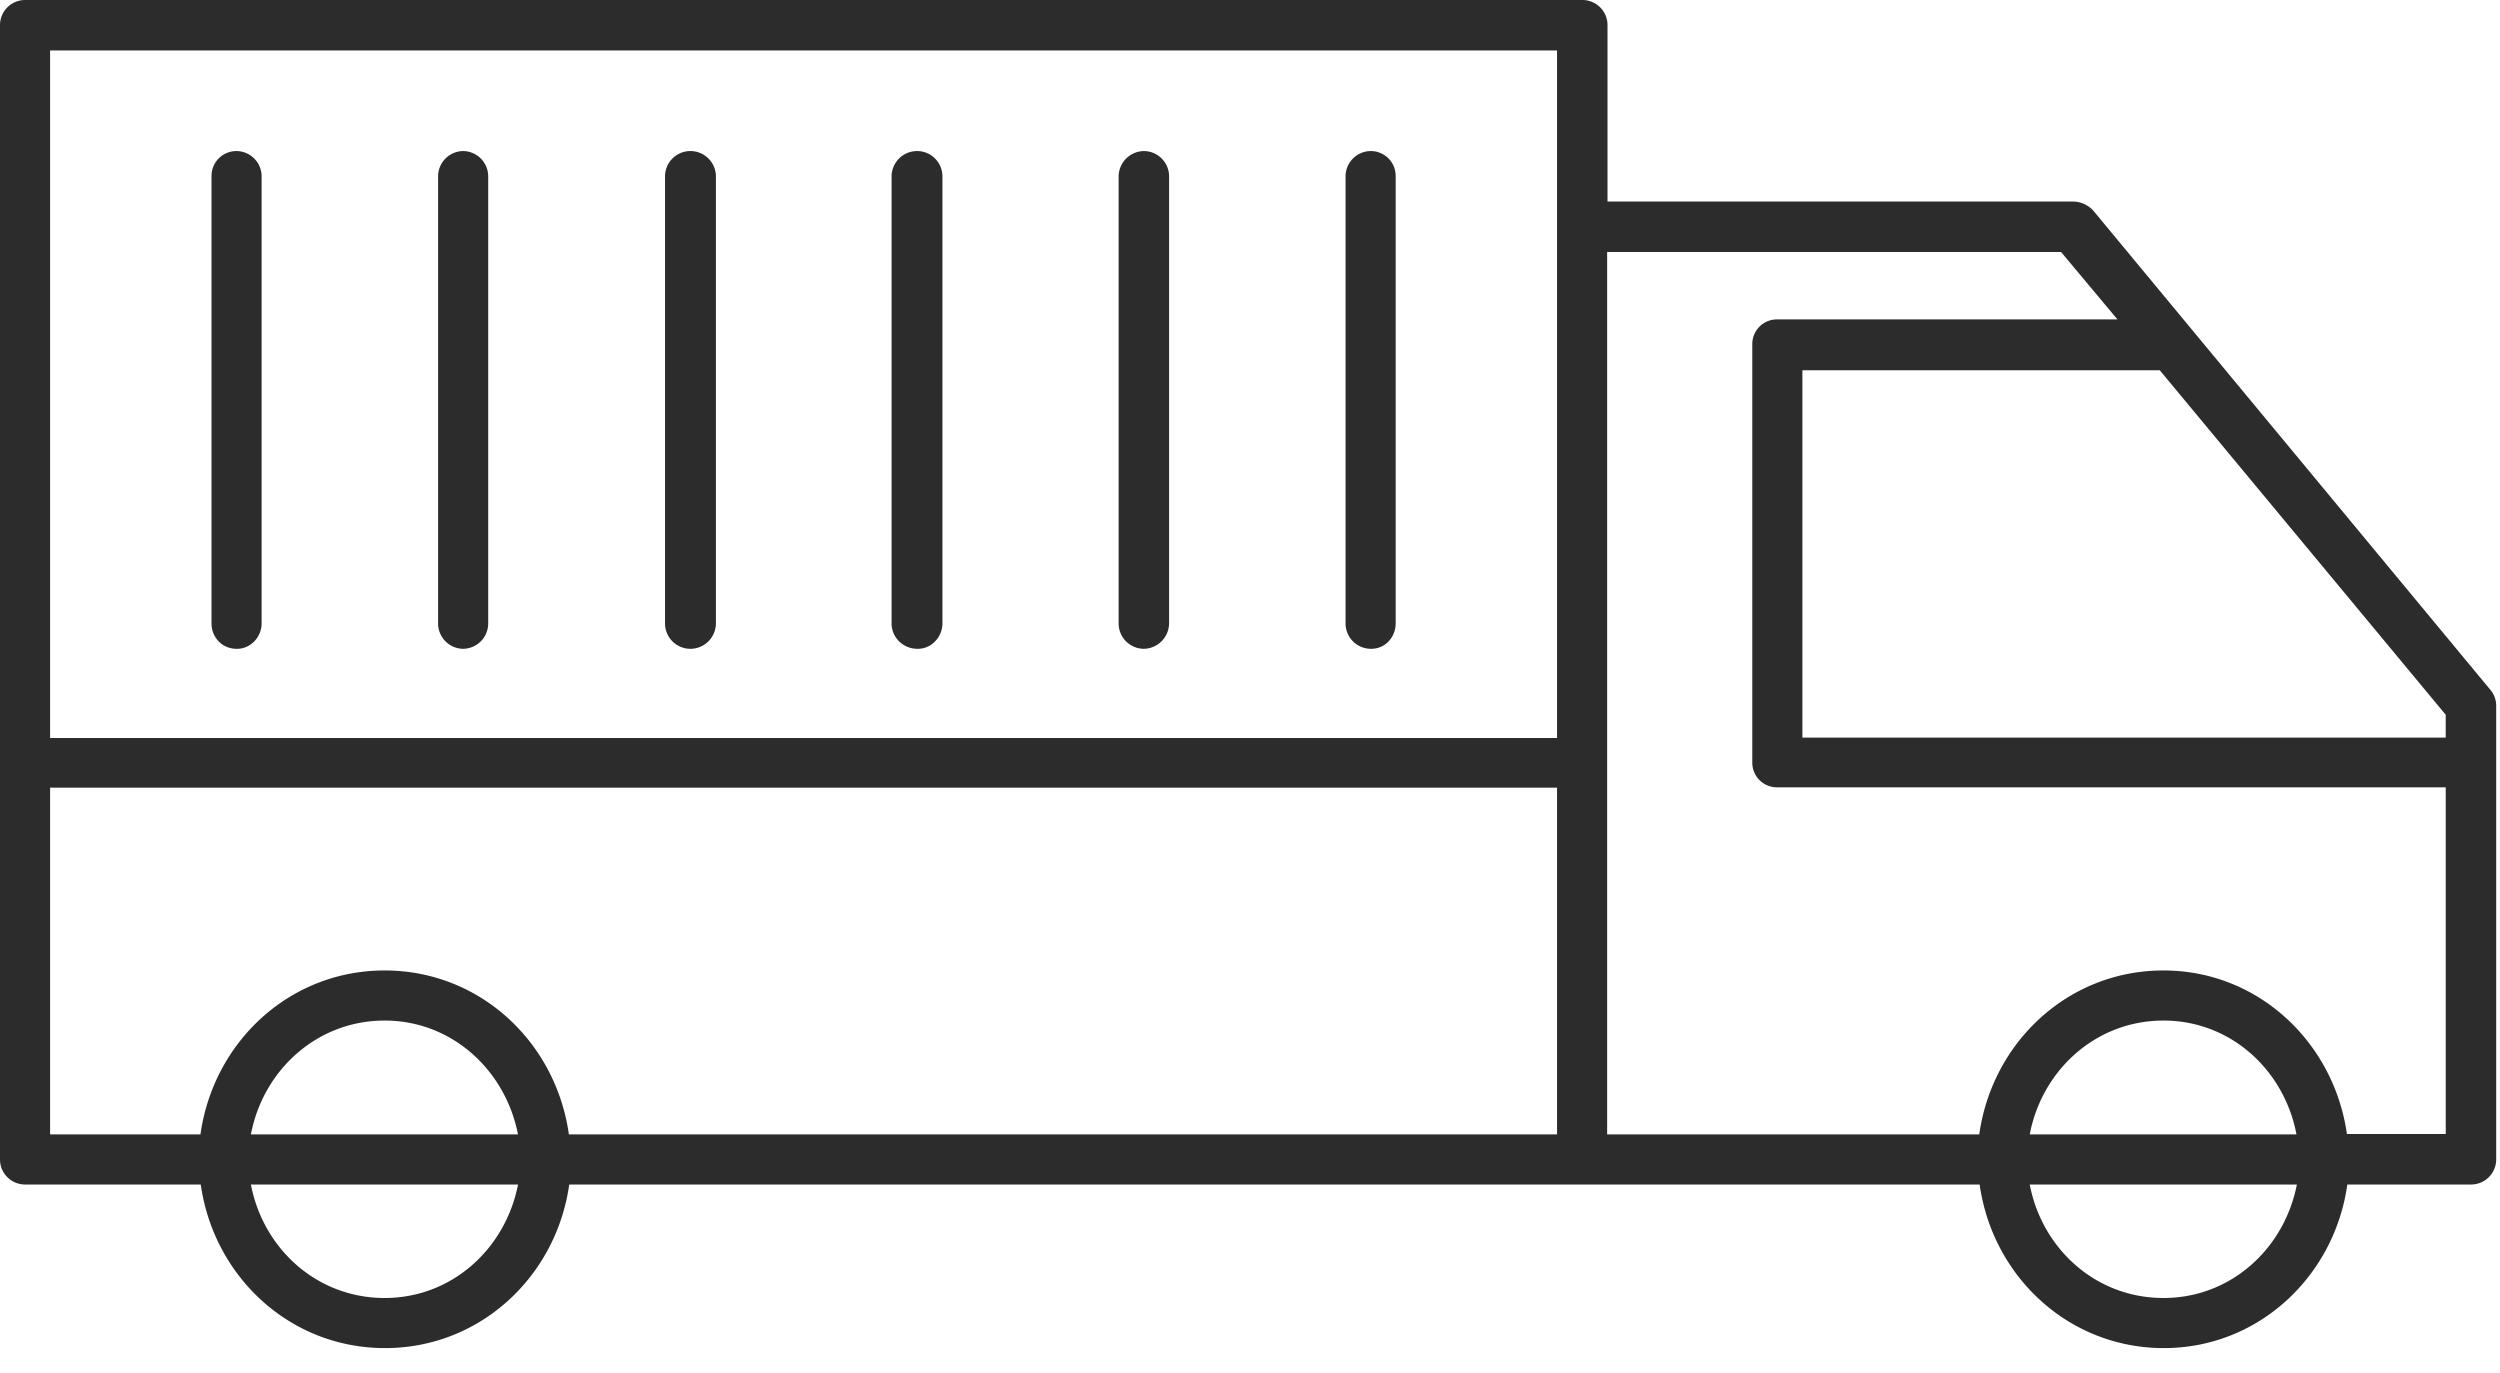 <svg xmlns="http://www.w3.org/2000/svg" width="71" height="39" fill="none" viewBox="0 0 71 39"><path fill="#2D2C2C" d="M70.724 19.588 59.444 5.975a.804.804 0 0 0-.554-.251H45.653V.712A.712.712 0 0 0 44.941 0H.711A.713.713 0 0 0 0 .712v32.217c0 .397.324.711.712.711h4.99c.367 2.606 2.522 4.646 5.232 4.646 2.71 0 4.866-2.04 5.232-4.646h40.056c.366 2.606 2.522 4.646 5.232 4.646 2.689 0 4.845-2.04 5.21-4.646h3.516a.713.713 0 0 0 .712-.711v-12.89a.704.704 0 0 0-.167-.451h-.001Zm-1.266 1.36h-18.27V10.516h10.15l8.12 9.783v.65ZM44.22 1.434V20.96H1.423V1.434H44.22ZM1.423 22.37H44.22v9.847H16.156c-.366-2.616-2.521-4.656-5.232-4.656-2.71 0-4.865 2.04-5.231 4.656h-4.27V22.37Zm13.288 9.847H7.126c.345-1.82 1.872-3.233 3.798-3.233 1.914 0 3.432 1.412 3.787 3.233Zm-3.787 4.646c-1.936 0-3.453-1.412-3.798-3.222h7.586c-.356 1.82-1.874 3.222-3.788 3.222Zm50.519 0c-1.936 0-3.453-1.412-3.798-3.222h7.586c-.356 1.82-1.873 3.222-3.788 3.222Zm-3.798-4.646c.345-1.82 1.872-3.233 3.798-3.233 1.915 0 3.432 1.412 3.777 3.233h-7.575Zm9.009 0c-.367-2.616-2.522-4.656-5.211-4.656-2.71 0-4.865 2.04-5.232 4.656H45.643V7.157h12.891l1.601 1.914h-9.658a.7.7 0 0 0-.712.712v11.866a.7.7 0 0 0 .712.711h18.982v9.846h-2.805v.011Z"/><path fill="#2D2C2C" d="M7.43 17.704V5.001a.72.72 0 0 0-.712-.711.706.706 0 0 0-.711.711v12.703c0 .398.303.722.711.722.387.01.712-.325.712-.722ZM13.865 17.704V5.001a.72.72 0 0 0-.712-.711.72.72 0 0 0-.711.711v12.703a.72.72 0 0 0 .711.722.721.721 0 0 0 .712-.722ZM20.332 17.704V5.001a.724.724 0 0 0-.733-.711.72.72 0 0 0-.712.711v12.703a.72.72 0 0 0 .712.722.726.726 0 0 0 .733-.722ZM26.765 17.704V5.001a.72.72 0 0 0-.711-.711.724.724 0 0 0-.733.711v12.703c0 .398.324.722.733.722.387.01.711-.325.711-.722ZM33.202 17.704V5.001a.72.72 0 0 0-.711-.711.728.728 0 0 0-.722.711v12.703a.72.72 0 0 0 .711.722.73.73 0 0 0 .722-.722ZM39.637 17.704V5.001a.706.706 0 0 0-.711-.711.72.72 0 0 0-.712.711v12.703a.72.72 0 0 0 .712.722c.408.01.711-.325.711-.722Z"/></svg>